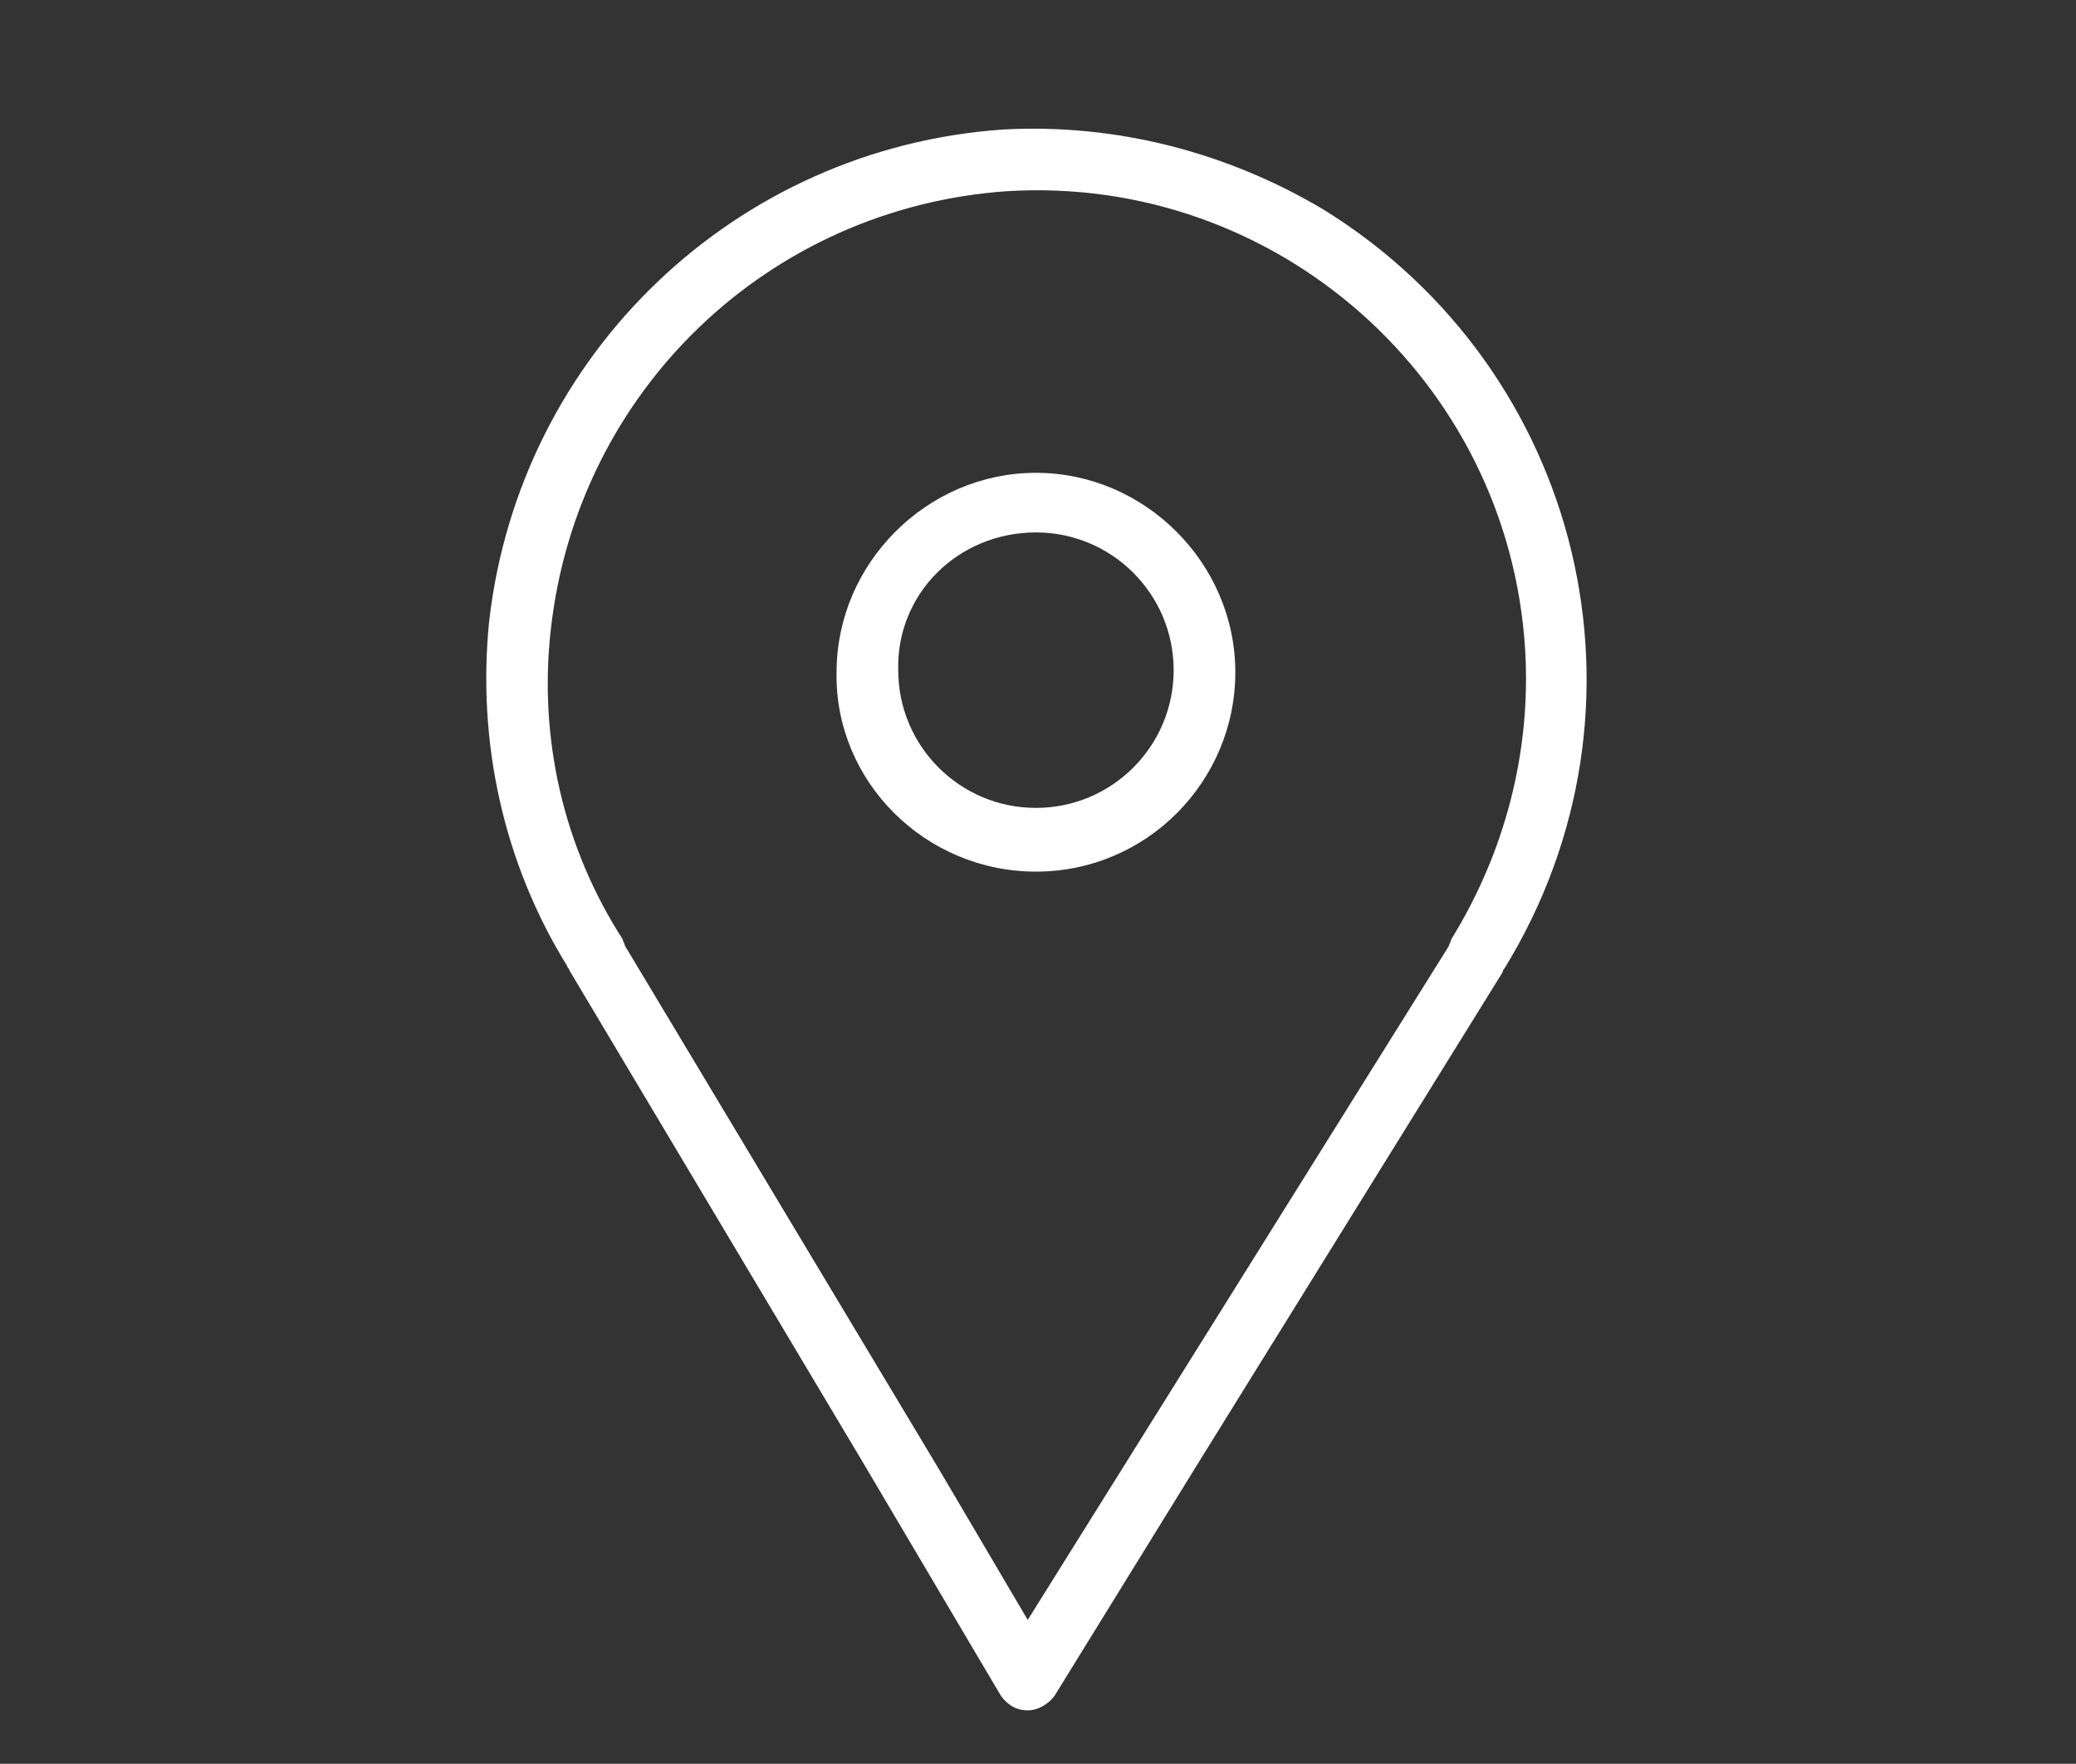 <?xml version="1.0" encoding="UTF-8"?> <!-- Generator: Adobe Illustrator 21.0.0, SVG Export Plug-In . SVG Version: 6.00 Build 0) --> <svg xmlns="http://www.w3.org/2000/svg" xmlns:xlink="http://www.w3.org/1999/xlink" id="Layer_1" x="0px" y="0px" viewBox="0 0 101 85.8" style="enable-background:new 0 0 101 85.8;" xml:space="preserve"><rect x="0" y="0" width="101" height="85.8" fill="#333333" stroke="none"/> <style type="text/css"> .st0{fill:#FFFFFF;} </style> <title>log_Artboard 2 copy 16</title> <path class="st0" d="M58.4,71l14.7-23.7c0-0.1,0.1-0.2,0.1-0.2C81,34.4,77,18,64.4,10.2C59.7,7.4,54.3,6,48.8,6.3 c-13,0.9-23.5,10.9-25,23.9c-0.6,5.9,0.7,11.8,3.8,16.8c0,0.1,0.1,0.1,0.1,0.2L41.9,71 M30.3,45.7c-2.9-4.5-4.1-9.8-3.5-15.1 C28.1,19,37.4,10.1,49,9.3c13.1-0.8,24.4,9.2,25.2,22.3c0.3,5-1,9.9-3.6,14.1c0,0.1-0.1,0.2-0.1,0.3L50,78.8l-4.3-7.3l0,0L30.4,46 C30.4,45.9,30.3,45.8,30.3,45.7z M50.4,92.2 M41.9,71l6.8,11.5c0.3,0.4,0.7,0.7,1.3,0.7l0,0c0.5,0,1-0.3,1.3-0.7L58.4,71"></path> <path class="st0" d="M50.4,42.4c5.4,0,9.7-4.4,9.7-9.7s-4.4-9.7-9.7-9.7s-9.7,4.4-9.7,9.7C40.6,38,45,42.4,50.4,42.4z M50.4,25.9 c3.7,0,6.7,3,6.7,6.7s-3,6.7-6.7,6.7s-6.7-3-6.7-6.7l0,0C43.6,28.9,46.6,25.9,50.4,25.9z"></path> </svg> 